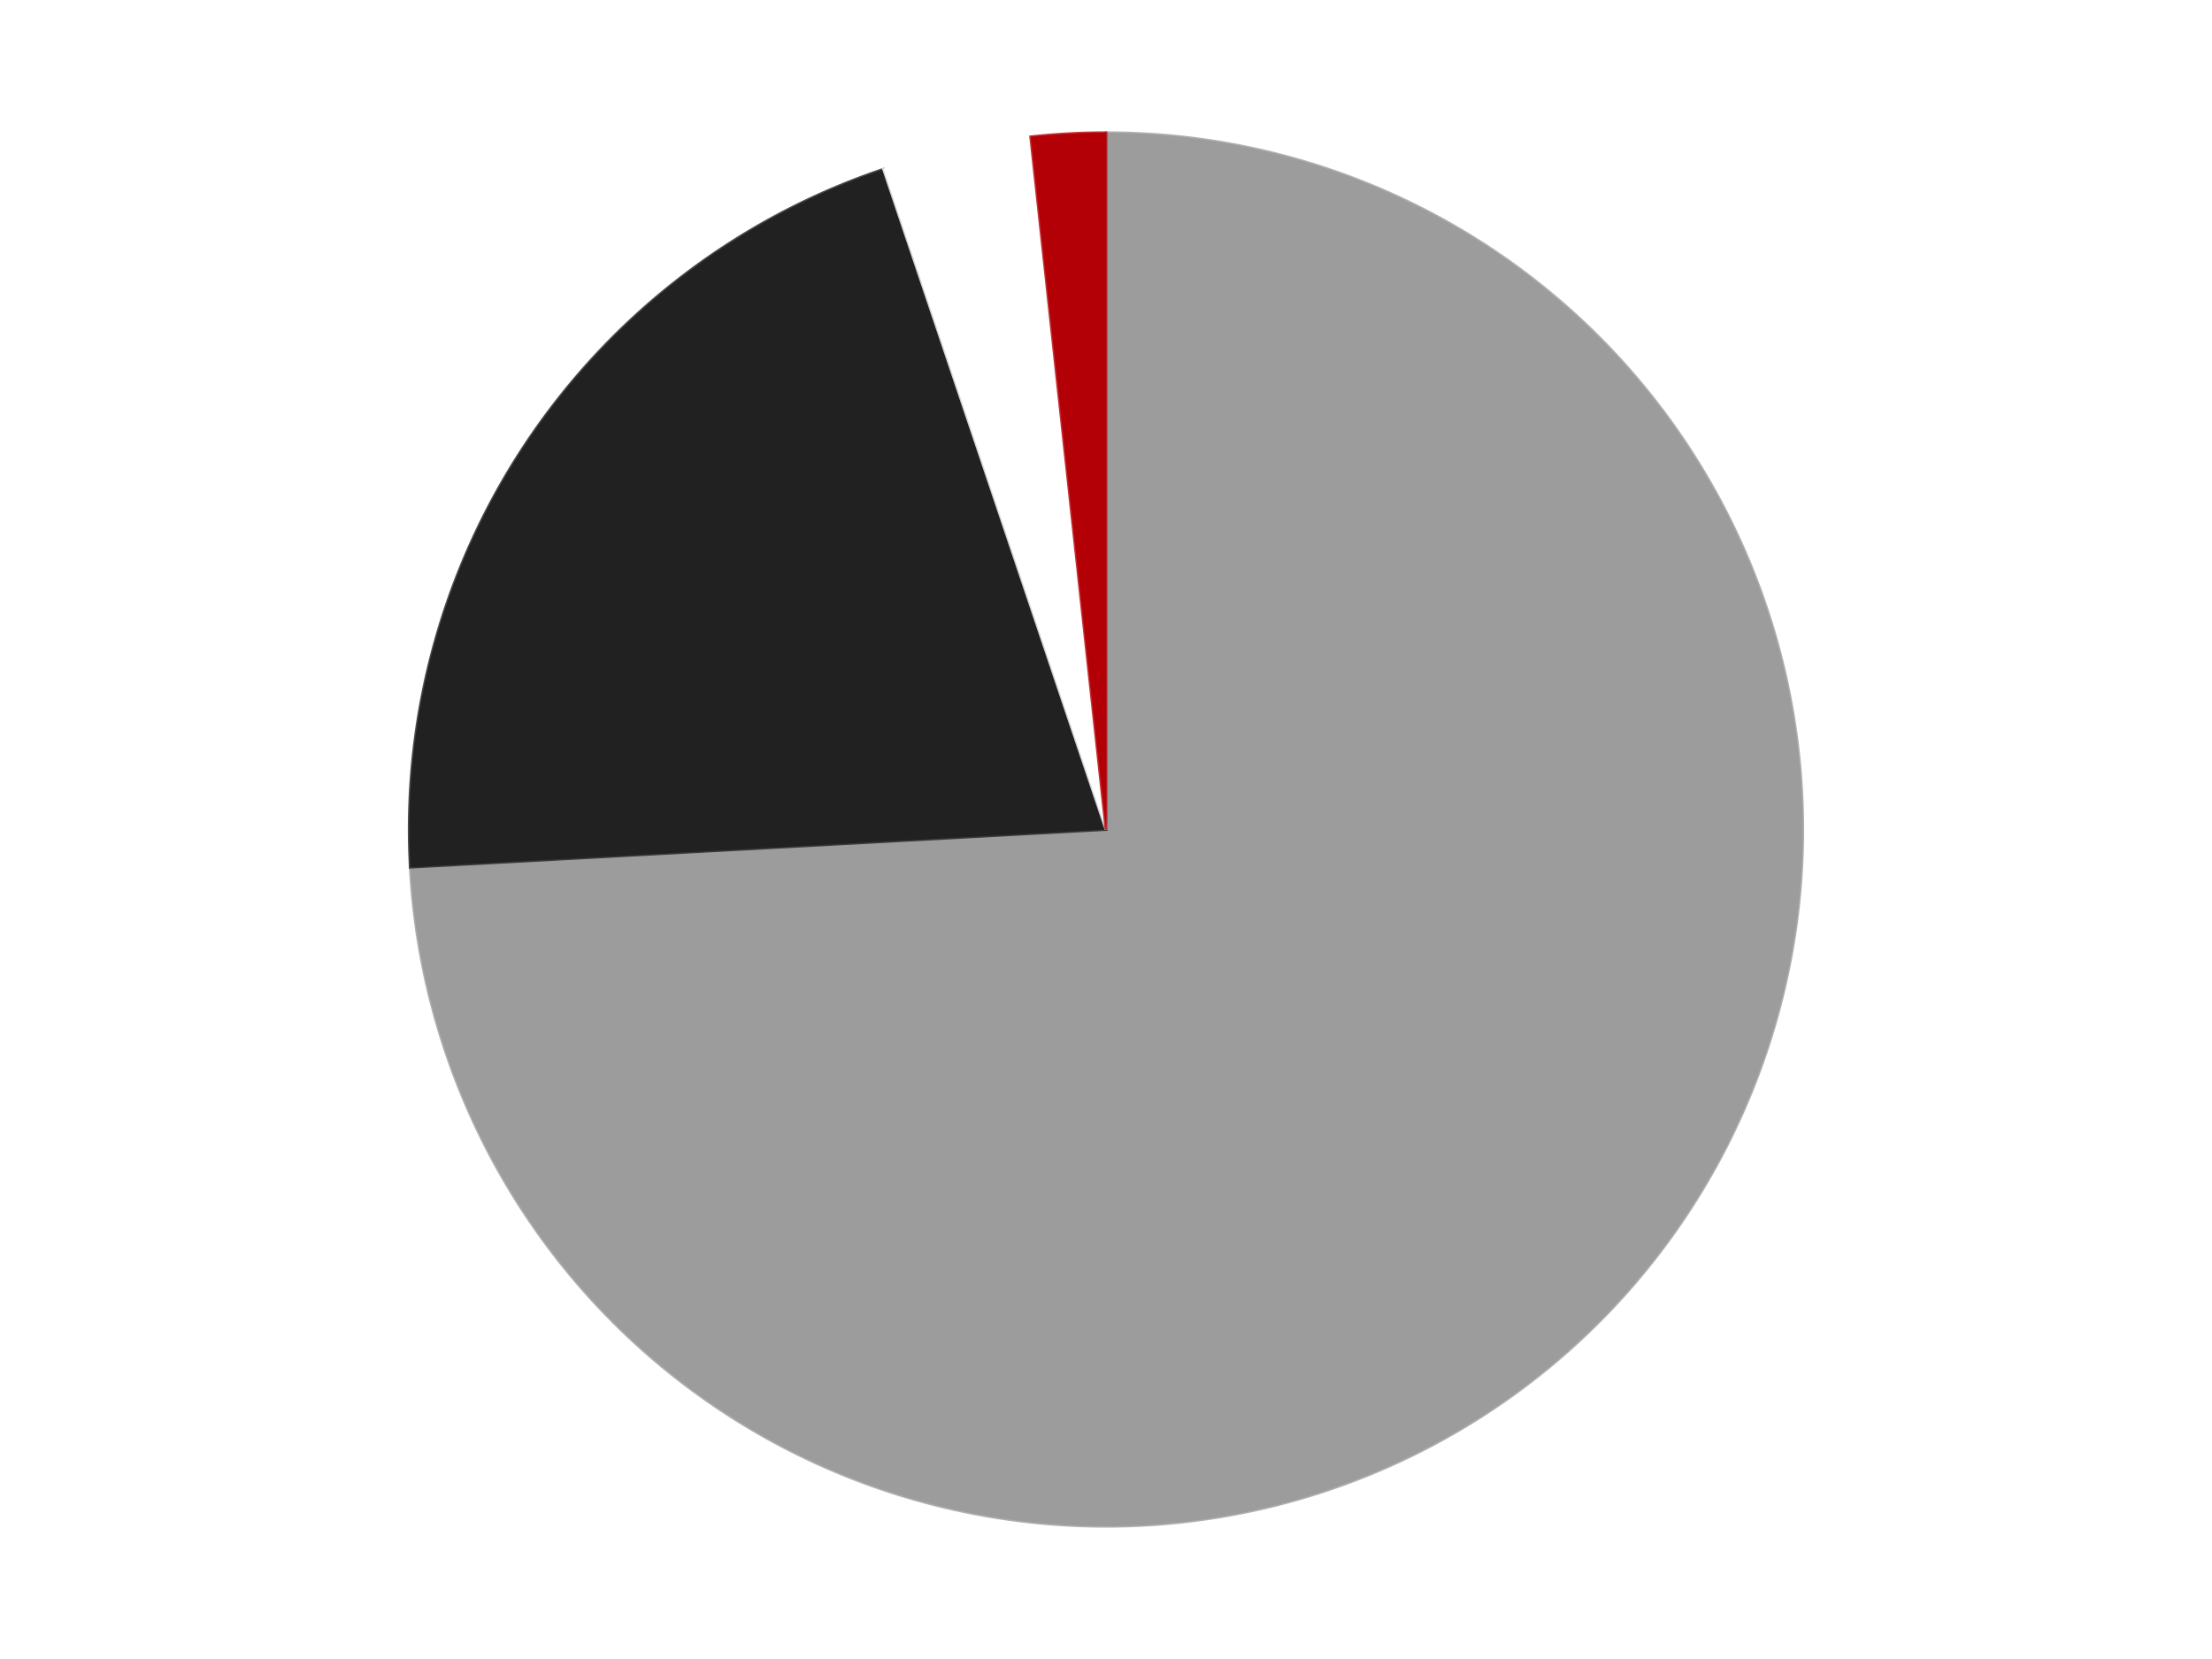 <?xml version='1.0' encoding='utf-8'?>
<svg xmlns="http://www.w3.org/2000/svg" xmlns:xlink="http://www.w3.org/1999/xlink" id="chart-4beb57f6-3b49-4c77-92c5-386de2ecce3a" class="pygal-chart" viewBox="0 0 800 600"><!--Generated with pygal 3.0.4 (lxml) ©Kozea 2012-2016 on 2024-07-06--><!--http://pygal.org--><!--http://github.com/Kozea/pygal--><defs><style type="text/css">#chart-4beb57f6-3b49-4c77-92c5-386de2ecce3a{-webkit-user-select:none;-webkit-font-smoothing:antialiased;font-family:Consolas,"Liberation Mono",Menlo,Courier,monospace}#chart-4beb57f6-3b49-4c77-92c5-386de2ecce3a .title{font-family:Consolas,"Liberation Mono",Menlo,Courier,monospace;font-size:16px}#chart-4beb57f6-3b49-4c77-92c5-386de2ecce3a .legends .legend text{font-family:Consolas,"Liberation Mono",Menlo,Courier,monospace;font-size:14px}#chart-4beb57f6-3b49-4c77-92c5-386de2ecce3a .axis text{font-family:Consolas,"Liberation Mono",Menlo,Courier,monospace;font-size:10px}#chart-4beb57f6-3b49-4c77-92c5-386de2ecce3a .axis text.major{font-family:Consolas,"Liberation Mono",Menlo,Courier,monospace;font-size:10px}#chart-4beb57f6-3b49-4c77-92c5-386de2ecce3a .text-overlay text.value{font-family:Consolas,"Liberation Mono",Menlo,Courier,monospace;font-size:16px}#chart-4beb57f6-3b49-4c77-92c5-386de2ecce3a .text-overlay text.label{font-family:Consolas,"Liberation Mono",Menlo,Courier,monospace;font-size:10px}#chart-4beb57f6-3b49-4c77-92c5-386de2ecce3a .tooltip{font-family:Consolas,"Liberation Mono",Menlo,Courier,monospace;font-size:14px}#chart-4beb57f6-3b49-4c77-92c5-386de2ecce3a text.no_data{font-family:Consolas,"Liberation Mono",Menlo,Courier,monospace;font-size:64px}
#chart-4beb57f6-3b49-4c77-92c5-386de2ecce3a{background-color:transparent}#chart-4beb57f6-3b49-4c77-92c5-386de2ecce3a path,#chart-4beb57f6-3b49-4c77-92c5-386de2ecce3a line,#chart-4beb57f6-3b49-4c77-92c5-386de2ecce3a rect,#chart-4beb57f6-3b49-4c77-92c5-386de2ecce3a circle{-webkit-transition:150ms;-moz-transition:150ms;transition:150ms}#chart-4beb57f6-3b49-4c77-92c5-386de2ecce3a .graph &gt; .background{fill:transparent}#chart-4beb57f6-3b49-4c77-92c5-386de2ecce3a .plot &gt; .background{fill:transparent}#chart-4beb57f6-3b49-4c77-92c5-386de2ecce3a .graph{fill:rgba(0,0,0,.87)}#chart-4beb57f6-3b49-4c77-92c5-386de2ecce3a text.no_data{fill:rgba(0,0,0,1)}#chart-4beb57f6-3b49-4c77-92c5-386de2ecce3a .title{fill:rgba(0,0,0,1)}#chart-4beb57f6-3b49-4c77-92c5-386de2ecce3a .legends .legend text{fill:rgba(0,0,0,.87)}#chart-4beb57f6-3b49-4c77-92c5-386de2ecce3a .legends .legend:hover text{fill:rgba(0,0,0,1)}#chart-4beb57f6-3b49-4c77-92c5-386de2ecce3a .axis .line{stroke:rgba(0,0,0,1)}#chart-4beb57f6-3b49-4c77-92c5-386de2ecce3a .axis .guide.line{stroke:rgba(0,0,0,.54)}#chart-4beb57f6-3b49-4c77-92c5-386de2ecce3a .axis .major.line{stroke:rgba(0,0,0,.87)}#chart-4beb57f6-3b49-4c77-92c5-386de2ecce3a .axis text.major{fill:rgba(0,0,0,1)}#chart-4beb57f6-3b49-4c77-92c5-386de2ecce3a .axis.y .guides:hover .guide.line,#chart-4beb57f6-3b49-4c77-92c5-386de2ecce3a .line-graph .axis.x .guides:hover .guide.line,#chart-4beb57f6-3b49-4c77-92c5-386de2ecce3a .stackedline-graph .axis.x .guides:hover .guide.line,#chart-4beb57f6-3b49-4c77-92c5-386de2ecce3a .xy-graph .axis.x .guides:hover .guide.line{stroke:rgba(0,0,0,1)}#chart-4beb57f6-3b49-4c77-92c5-386de2ecce3a .axis .guides:hover text{fill:rgba(0,0,0,1)}#chart-4beb57f6-3b49-4c77-92c5-386de2ecce3a .reactive{fill-opacity:1.0;stroke-opacity:.8;stroke-width:1}#chart-4beb57f6-3b49-4c77-92c5-386de2ecce3a .ci{stroke:rgba(0,0,0,.87)}#chart-4beb57f6-3b49-4c77-92c5-386de2ecce3a .reactive.active,#chart-4beb57f6-3b49-4c77-92c5-386de2ecce3a .active .reactive{fill-opacity:0.6;stroke-opacity:.9;stroke-width:4}#chart-4beb57f6-3b49-4c77-92c5-386de2ecce3a .ci .reactive.active{stroke-width:1.5}#chart-4beb57f6-3b49-4c77-92c5-386de2ecce3a .series text{fill:rgba(0,0,0,1)}#chart-4beb57f6-3b49-4c77-92c5-386de2ecce3a .tooltip rect{fill:transparent;stroke:rgba(0,0,0,1);-webkit-transition:opacity 150ms;-moz-transition:opacity 150ms;transition:opacity 150ms}#chart-4beb57f6-3b49-4c77-92c5-386de2ecce3a .tooltip .label{fill:rgba(0,0,0,.87)}#chart-4beb57f6-3b49-4c77-92c5-386de2ecce3a .tooltip .label{fill:rgba(0,0,0,.87)}#chart-4beb57f6-3b49-4c77-92c5-386de2ecce3a .tooltip .legend{font-size:.8em;fill:rgba(0,0,0,.54)}#chart-4beb57f6-3b49-4c77-92c5-386de2ecce3a .tooltip .x_label{font-size:.6em;fill:rgba(0,0,0,1)}#chart-4beb57f6-3b49-4c77-92c5-386de2ecce3a .tooltip .xlink{font-size:.5em;text-decoration:underline}#chart-4beb57f6-3b49-4c77-92c5-386de2ecce3a .tooltip .value{font-size:1.5em}#chart-4beb57f6-3b49-4c77-92c5-386de2ecce3a .bound{font-size:.5em}#chart-4beb57f6-3b49-4c77-92c5-386de2ecce3a .max-value{font-size:.75em;fill:rgba(0,0,0,.54)}#chart-4beb57f6-3b49-4c77-92c5-386de2ecce3a .map-element{fill:transparent;stroke:rgba(0,0,0,.54) !important}#chart-4beb57f6-3b49-4c77-92c5-386de2ecce3a .map-element .reactive{fill-opacity:inherit;stroke-opacity:inherit}#chart-4beb57f6-3b49-4c77-92c5-386de2ecce3a .color-0,#chart-4beb57f6-3b49-4c77-92c5-386de2ecce3a .color-0 a:visited{stroke:#F44336;fill:#F44336}#chart-4beb57f6-3b49-4c77-92c5-386de2ecce3a .color-1,#chart-4beb57f6-3b49-4c77-92c5-386de2ecce3a .color-1 a:visited{stroke:#3F51B5;fill:#3F51B5}#chart-4beb57f6-3b49-4c77-92c5-386de2ecce3a .color-2,#chart-4beb57f6-3b49-4c77-92c5-386de2ecce3a .color-2 a:visited{stroke:#009688;fill:#009688}#chart-4beb57f6-3b49-4c77-92c5-386de2ecce3a .color-3,#chart-4beb57f6-3b49-4c77-92c5-386de2ecce3a .color-3 a:visited{stroke:#FFC107;fill:#FFC107}#chart-4beb57f6-3b49-4c77-92c5-386de2ecce3a .text-overlay .color-0 text{fill:black}#chart-4beb57f6-3b49-4c77-92c5-386de2ecce3a .text-overlay .color-1 text{fill:black}#chart-4beb57f6-3b49-4c77-92c5-386de2ecce3a .text-overlay .color-2 text{fill:black}#chart-4beb57f6-3b49-4c77-92c5-386de2ecce3a .text-overlay .color-3 text{fill:black}
#chart-4beb57f6-3b49-4c77-92c5-386de2ecce3a text.no_data{text-anchor:middle}#chart-4beb57f6-3b49-4c77-92c5-386de2ecce3a .guide.line{fill:none}#chart-4beb57f6-3b49-4c77-92c5-386de2ecce3a .centered{text-anchor:middle}#chart-4beb57f6-3b49-4c77-92c5-386de2ecce3a .title{text-anchor:middle}#chart-4beb57f6-3b49-4c77-92c5-386de2ecce3a .legends .legend text{fill-opacity:1}#chart-4beb57f6-3b49-4c77-92c5-386de2ecce3a .axis.x text{text-anchor:middle}#chart-4beb57f6-3b49-4c77-92c5-386de2ecce3a .axis.x:not(.web) text[transform]{text-anchor:start}#chart-4beb57f6-3b49-4c77-92c5-386de2ecce3a .axis.x:not(.web) text[transform].backwards{text-anchor:end}#chart-4beb57f6-3b49-4c77-92c5-386de2ecce3a .axis.y text{text-anchor:end}#chart-4beb57f6-3b49-4c77-92c5-386de2ecce3a .axis.y text[transform].backwards{text-anchor:start}#chart-4beb57f6-3b49-4c77-92c5-386de2ecce3a .axis.y2 text{text-anchor:start}#chart-4beb57f6-3b49-4c77-92c5-386de2ecce3a .axis.y2 text[transform].backwards{text-anchor:end}#chart-4beb57f6-3b49-4c77-92c5-386de2ecce3a .axis .guide.line{stroke-dasharray:4,4;stroke:black}#chart-4beb57f6-3b49-4c77-92c5-386de2ecce3a .axis .major.guide.line{stroke-dasharray:6,6;stroke:black}#chart-4beb57f6-3b49-4c77-92c5-386de2ecce3a .horizontal .axis.y .guide.line,#chart-4beb57f6-3b49-4c77-92c5-386de2ecce3a .horizontal .axis.y2 .guide.line,#chart-4beb57f6-3b49-4c77-92c5-386de2ecce3a .vertical .axis.x .guide.line{opacity:0}#chart-4beb57f6-3b49-4c77-92c5-386de2ecce3a .horizontal .axis.always_show .guide.line,#chart-4beb57f6-3b49-4c77-92c5-386de2ecce3a .vertical .axis.always_show .guide.line{opacity:1 !important}#chart-4beb57f6-3b49-4c77-92c5-386de2ecce3a .axis.y .guides:hover .guide.line,#chart-4beb57f6-3b49-4c77-92c5-386de2ecce3a .axis.y2 .guides:hover .guide.line,#chart-4beb57f6-3b49-4c77-92c5-386de2ecce3a .axis.x .guides:hover .guide.line{opacity:1}#chart-4beb57f6-3b49-4c77-92c5-386de2ecce3a .axis .guides:hover text{opacity:1}#chart-4beb57f6-3b49-4c77-92c5-386de2ecce3a .nofill{fill:none}#chart-4beb57f6-3b49-4c77-92c5-386de2ecce3a .subtle-fill{fill-opacity:.2}#chart-4beb57f6-3b49-4c77-92c5-386de2ecce3a .dot{stroke-width:1px;fill-opacity:1;stroke-opacity:1}#chart-4beb57f6-3b49-4c77-92c5-386de2ecce3a .dot.active{stroke-width:5px}#chart-4beb57f6-3b49-4c77-92c5-386de2ecce3a .dot.negative{fill:transparent}#chart-4beb57f6-3b49-4c77-92c5-386de2ecce3a text,#chart-4beb57f6-3b49-4c77-92c5-386de2ecce3a tspan{stroke:none !important}#chart-4beb57f6-3b49-4c77-92c5-386de2ecce3a .series text.active{opacity:1}#chart-4beb57f6-3b49-4c77-92c5-386de2ecce3a .tooltip rect{fill-opacity:.95;stroke-width:.5}#chart-4beb57f6-3b49-4c77-92c5-386de2ecce3a .tooltip text{fill-opacity:1}#chart-4beb57f6-3b49-4c77-92c5-386de2ecce3a .showable{visibility:hidden}#chart-4beb57f6-3b49-4c77-92c5-386de2ecce3a .showable.shown{visibility:visible}#chart-4beb57f6-3b49-4c77-92c5-386de2ecce3a .gauge-background{fill:rgba(229,229,229,1);stroke:none}#chart-4beb57f6-3b49-4c77-92c5-386de2ecce3a .bg-lines{stroke:transparent;stroke-width:2px}</style><script type="text/javascript">window.pygal = window.pygal || {};window.pygal.config = window.pygal.config || {};window.pygal.config['4beb57f6-3b49-4c77-92c5-386de2ecce3a'] = {"allow_interruptions": false, "box_mode": "extremes", "classes": ["pygal-chart"], "css": ["file://style.css", "file://graph.css"], "defs": [], "disable_xml_declaration": false, "dots_size": 2.5, "dynamic_print_values": false, "explicit_size": false, "fill": false, "force_uri_protocol": "https", "formatter": null, "half_pie": false, "height": 600, "include_x_axis": false, "inner_radius": 0, "interpolate": null, "interpolation_parameters": {}, "interpolation_precision": 250, "inverse_y_axis": false, "js": ["//kozea.github.io/pygal.js/2.0.x/pygal-tooltips.min.js"], "legend_at_bottom": false, "legend_at_bottom_columns": null, "legend_box_size": 12, "logarithmic": false, "margin": 20, "margin_bottom": null, "margin_left": null, "margin_right": null, "margin_top": null, "max_scale": 16, "min_scale": 4, "missing_value_fill_truncation": "x", "no_data_text": "No data", "no_prefix": false, "order_min": null, "pretty_print": false, "print_labels": false, "print_values": false, "print_values_position": "center", "print_zeroes": true, "range": null, "rounded_bars": null, "secondary_range": null, "show_dots": true, "show_legend": false, "show_minor_x_labels": true, "show_minor_y_labels": true, "show_only_major_dots": false, "show_x_guides": false, "show_x_labels": true, "show_y_guides": true, "show_y_labels": true, "spacing": 10, "stack_from_top": false, "strict": false, "stroke": true, "stroke_style": null, "style": {"background": "transparent", "ci_colors": [], "colors": ["#F44336", "#3F51B5", "#009688", "#FFC107", "#FF5722", "#9C27B0", "#03A9F4", "#8BC34A", "#FF9800", "#E91E63", "#2196F3", "#4CAF50", "#FFEB3B", "#673AB7", "#00BCD4", "#CDDC39", "#9E9E9E", "#607D8B"], "dot_opacity": "1", "font_family": "Consolas, \"Liberation Mono\", Menlo, Courier, monospace", "foreground": "rgba(0, 0, 0, .87)", "foreground_strong": "rgba(0, 0, 0, 1)", "foreground_subtle": "rgba(0, 0, 0, .54)", "guide_stroke_color": "black", "guide_stroke_dasharray": "4,4", "label_font_family": "Consolas, \"Liberation Mono\", Menlo, Courier, monospace", "label_font_size": 10, "legend_font_family": "Consolas, \"Liberation Mono\", Menlo, Courier, monospace", "legend_font_size": 14, "major_guide_stroke_color": "black", "major_guide_stroke_dasharray": "6,6", "major_label_font_family": "Consolas, \"Liberation Mono\", Menlo, Courier, monospace", "major_label_font_size": 10, "no_data_font_family": "Consolas, \"Liberation Mono\", Menlo, Courier, monospace", "no_data_font_size": 64, "opacity": "1.0", "opacity_hover": "0.6", "plot_background": "transparent", "stroke_opacity": ".8", "stroke_opacity_hover": ".9", "stroke_width": "1", "stroke_width_hover": "4", "title_font_family": "Consolas, \"Liberation Mono\", Menlo, Courier, monospace", "title_font_size": 16, "tooltip_font_family": "Consolas, \"Liberation Mono\", Menlo, Courier, monospace", "tooltip_font_size": 14, "transition": "150ms", "value_background": "rgba(229, 229, 229, 1)", "value_colors": [], "value_font_family": "Consolas, \"Liberation Mono\", Menlo, Courier, monospace", "value_font_size": 16, "value_label_font_family": "Consolas, \"Liberation Mono\", Menlo, Courier, monospace", "value_label_font_size": 10}, "title": null, "tooltip_border_radius": 0, "tooltip_fancy_mode": true, "truncate_label": null, "truncate_legend": null, "width": 800, "x_label_rotation": 0, "x_labels": null, "x_labels_major": null, "x_labels_major_count": null, "x_labels_major_every": null, "x_title": null, "xrange": null, "y_label_rotation": 0, "y_labels": null, "y_labels_major": null, "y_labels_major_count": null, "y_labels_major_every": null, "y_title": null, "zero": 0, "legends": ["Light Gray", "Black", "White", "Red"]}</script><script type="text/javascript" xlink:href="https://kozea.github.io/pygal.js/2.0.x/pygal-tooltips.min.js"/></defs><title>Pygal</title><g class="graph pie-graph vertical"><rect x="0" y="0" width="800" height="600" class="background"/><g transform="translate(20, 20)" class="plot"><rect x="0" y="0" width="760" height="560" class="background"/><g class="series serie-0 color-0"><g class="slices"><g class="slice" style="fill: #9C9C9C; stroke: #9C9C9C"><path d="M380 28 A252 252 0 1 1 128.37 293.643 L380 280 A0 0 0 1 0 380 280 z" class="slice reactive tooltip-trigger"/><desc class="value">43</desc><desc class="x centered">471.4754319823145</desc><desc class="y centered">366.6501318155314</desc></g></g></g><g class="series serie-1 color-1"><g class="slices"><g class="slice" style="fill: #212121; stroke: #212121"><path d="M128.37 293.643 A252 252 0 0 1 299.536 41.191 L380 280 A0 0 0 0 0 380 280 z" class="slice reactive tooltip-trigger"/><desc class="value">12</desc><desc class="x centered">275.71118623223185</desc><desc class="y centered">209.29042976433976</desc></g></g></g><g class="series serie-2 color-2"><g class="slices"><g class="slice" style="fill: #FFFFFF; stroke: #FFFFFF"><path d="M299.536 41.191 A252 252 0 0 1 352.754 29.477 L380 280 A0 0 0 0 0 380 280 z" class="slice reactive tooltip-trigger"/><desc class="value">2</desc><desc class="x centered">352.9137245334109</desc><desc class="y centered">156.94580998052908</desc></g></g></g><g class="series serie-3 color-3"><g class="slices"><g class="slice" style="fill: #B30006; stroke: #B30006"><path d="M352.754 29.477 A252 252 0 0 1 380 28 L380 280 A0 0 0 0 0 380 280 z" class="slice reactive tooltip-trigger"/><desc class="value">1</desc><desc class="x centered">373.17849751823746</desc><desc class="y centered">154.18478985475838</desc></g></g></g></g><g class="titles"/><g transform="translate(20, 20)" class="plot overlay"><g class="series serie-0 color-0"/><g class="series serie-1 color-1"/><g class="series serie-2 color-2"/><g class="series serie-3 color-3"/></g><g transform="translate(20, 20)" class="plot text-overlay"><g class="series serie-0 color-0"/><g class="series serie-1 color-1"/><g class="series serie-2 color-2"/><g class="series serie-3 color-3"/></g><g transform="translate(20, 20)" class="plot tooltip-overlay"><g transform="translate(0 0)" style="opacity: 0" class="tooltip"><rect rx="0" ry="0" width="0" height="0" class="tooltip-box"/><g class="text"/></g></g></g></svg>
